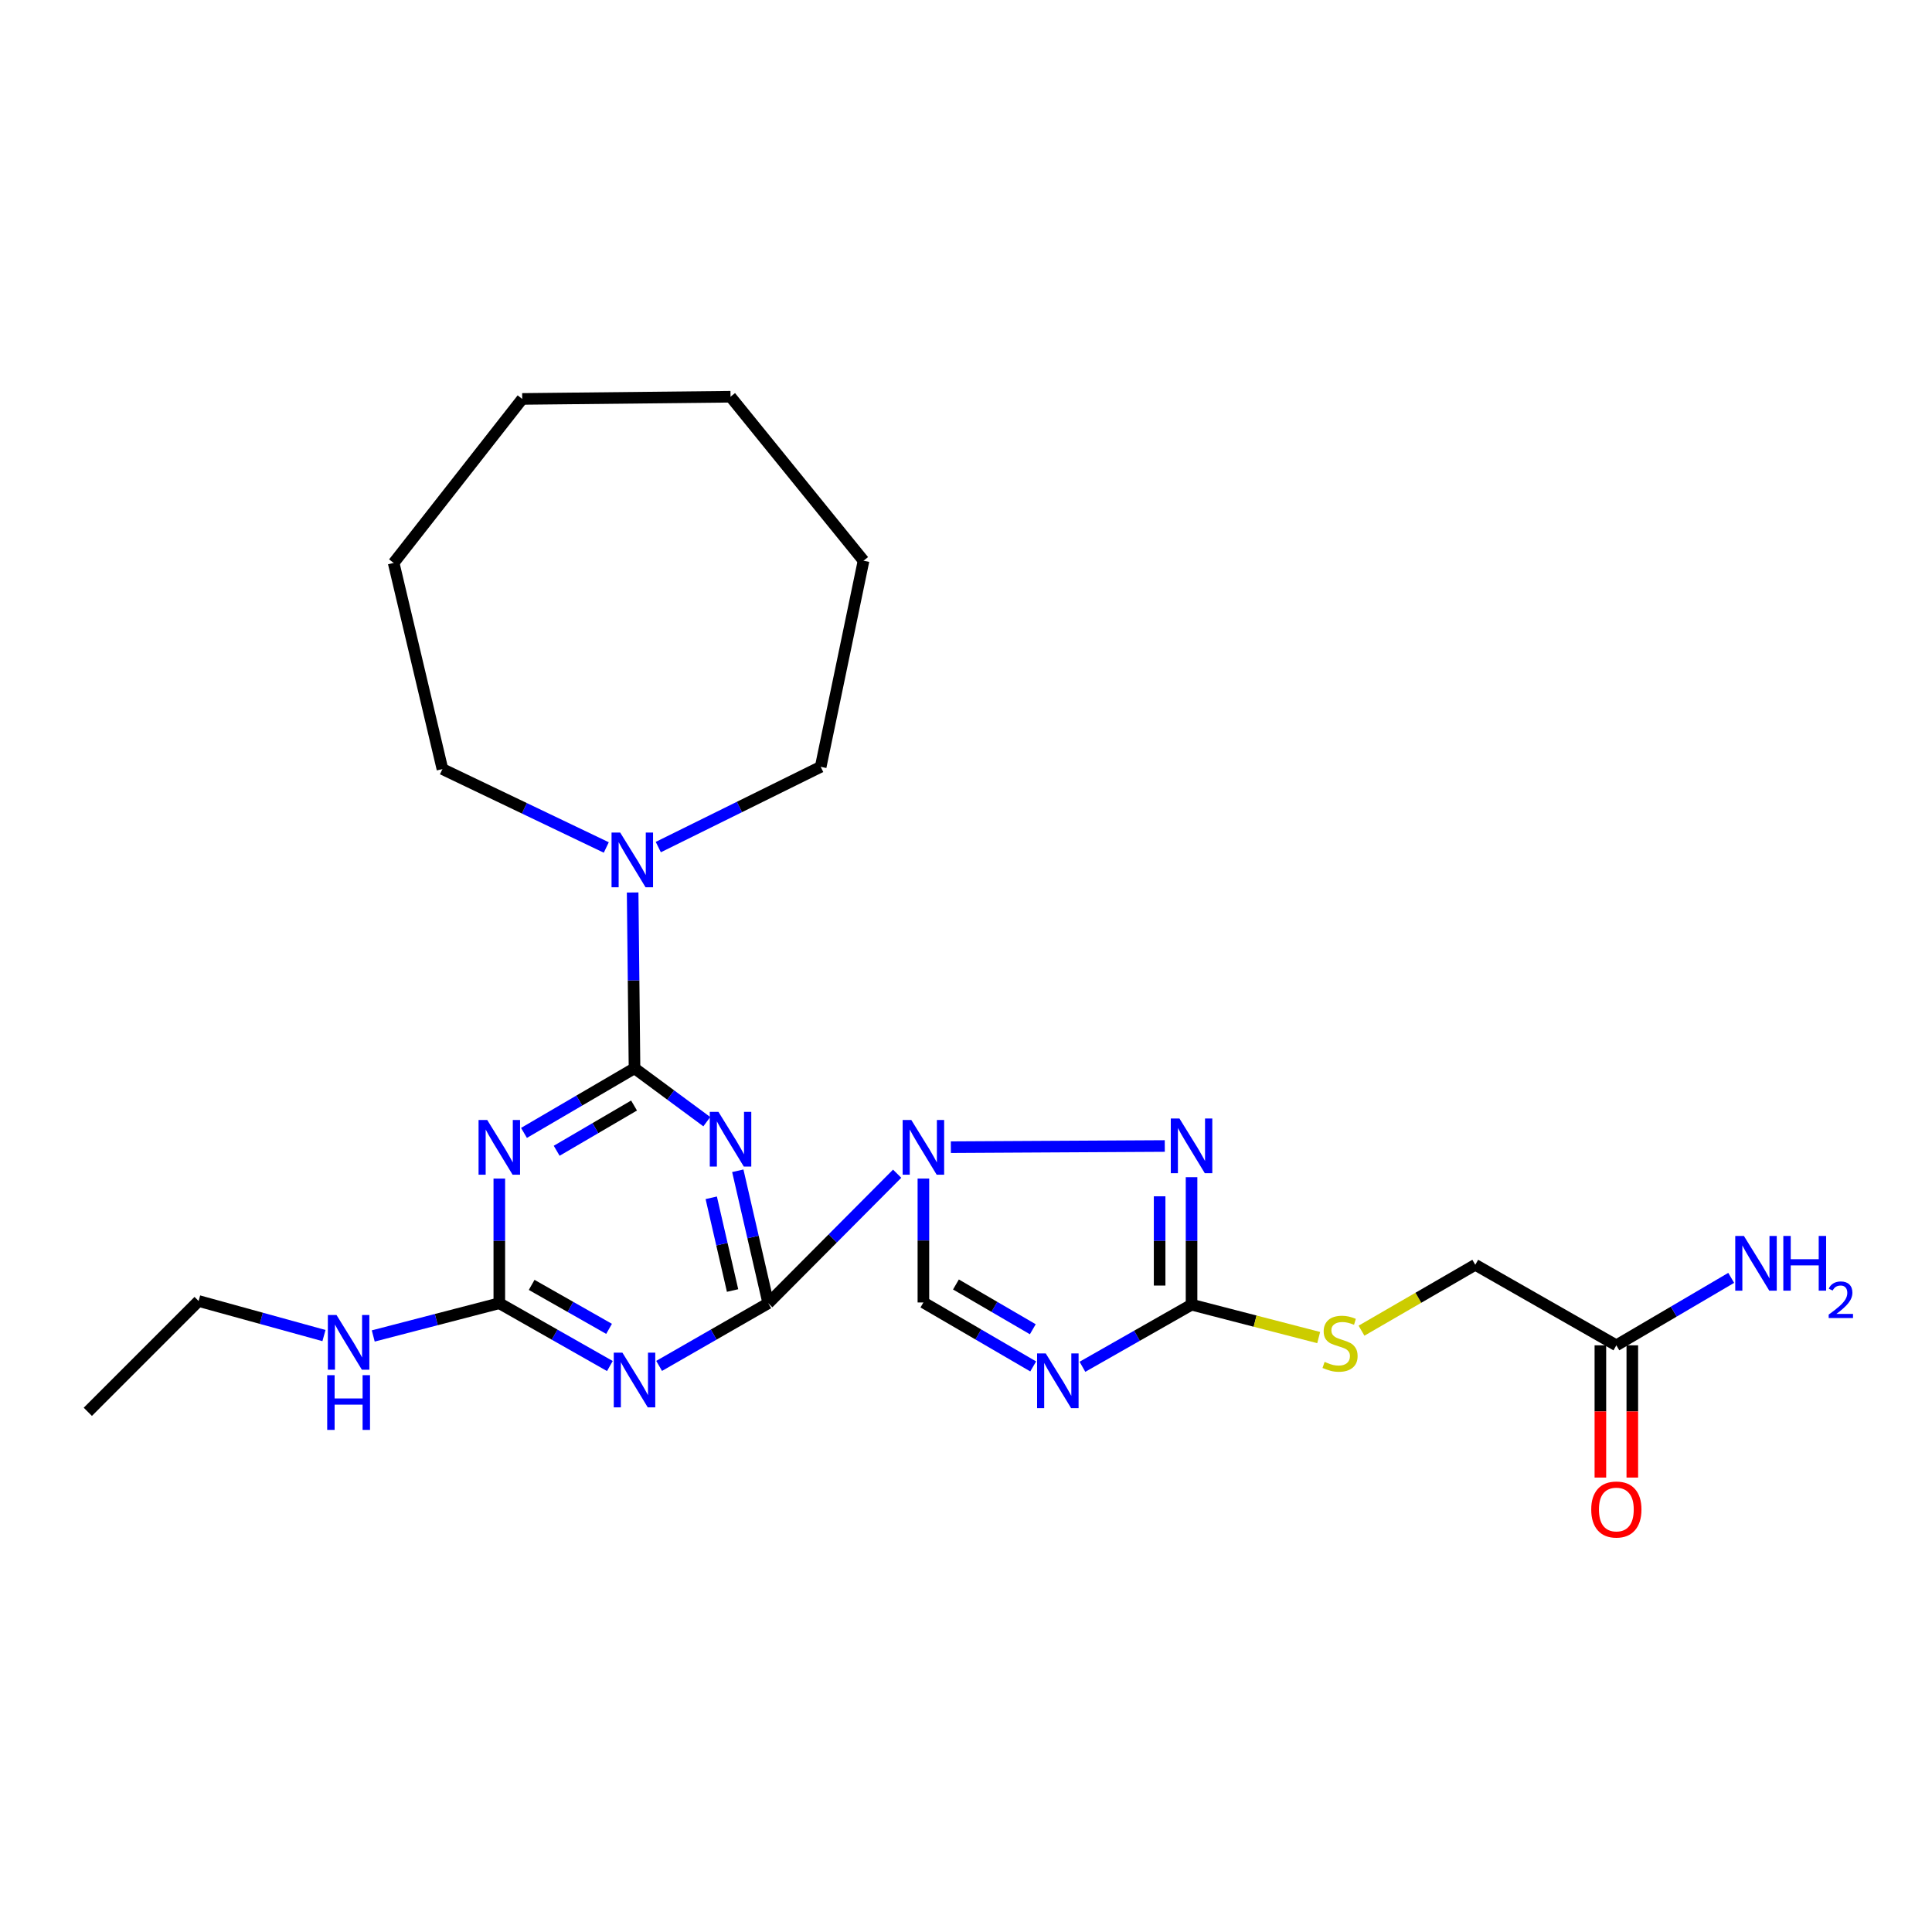 <?xml version='1.0' encoding='iso-8859-1'?>
<svg version='1.1' baseProfile='full'
              xmlns='http://www.w3.org/2000/svg'
                      xmlns:rdkit='http://www.rdkit.org/xml'
                      xmlns:xlink='http://www.w3.org/1999/xlink'
                  xml:space='preserve'
width='1000px' height='1000px' viewBox='0 0 1000 1000'>
<!-- END OF HEADER -->
<rect style='opacity:1.0;fill:#FFFFFF;stroke:none' width='1000' height='1000' x='0' y='0'> </rect>
<path class='bond-0' d='M 464.364,607.508 L 431.007,641.028' style='fill:none;fill-rule:evenodd;stroke:#0000FF;stroke-width:6px;stroke-linecap:butt;stroke-linejoin:miter;stroke-opacity:1' />
<path class='bond-0' d='M 431.007,641.028 L 397.65,674.549' style='fill:none;fill-rule:evenodd;stroke:#000000;stroke-width:6px;stroke-linecap:butt;stroke-linejoin:miter;stroke-opacity:1' />
<path class='bond-5' d='M 492.16,593.777 L 602.889,593.169' style='fill:none;fill-rule:evenodd;stroke:#0000FF;stroke-width:6px;stroke-linecap:butt;stroke-linejoin:miter;stroke-opacity:1' />
<path class='bond-9' d='M 477.95,610.022 L 477.95,642.088' style='fill:none;fill-rule:evenodd;stroke:#0000FF;stroke-width:6px;stroke-linecap:butt;stroke-linejoin:miter;stroke-opacity:1' />
<path class='bond-9' d='M 477.95,642.088 L 477.95,674.155' style='fill:none;fill-rule:evenodd;stroke:#000000;stroke-width:6px;stroke-linecap:butt;stroke-linejoin:miter;stroke-opacity:1' />
<path class='bond-1' d='M 397.65,674.549 L 389.765,640.269' style='fill:none;fill-rule:evenodd;stroke:#000000;stroke-width:6px;stroke-linecap:butt;stroke-linejoin:miter;stroke-opacity:1' />
<path class='bond-1' d='M 389.765,640.269 L 381.88,605.988' style='fill:none;fill-rule:evenodd;stroke:#0000FF;stroke-width:6px;stroke-linecap:butt;stroke-linejoin:miter;stroke-opacity:1' />
<path class='bond-1' d='M 379.179,667.97 L 373.659,643.973' style='fill:none;fill-rule:evenodd;stroke:#000000;stroke-width:6px;stroke-linecap:butt;stroke-linejoin:miter;stroke-opacity:1' />
<path class='bond-1' d='M 373.659,643.973 L 368.139,619.977' style='fill:none;fill-rule:evenodd;stroke:#0000FF;stroke-width:6px;stroke-linecap:butt;stroke-linejoin:miter;stroke-opacity:1' />
<path class='bond-3' d='M 397.65,674.549 L 369.404,690.77' style='fill:none;fill-rule:evenodd;stroke:#000000;stroke-width:6px;stroke-linecap:butt;stroke-linejoin:miter;stroke-opacity:1' />
<path class='bond-3' d='M 369.404,690.77 L 341.159,706.991' style='fill:none;fill-rule:evenodd;stroke:#0000FF;stroke-width:6px;stroke-linecap:butt;stroke-linejoin:miter;stroke-opacity:1' />
<path class='bond-2' d='M 365.837,580.574 L 347.13,566.754' style='fill:none;fill-rule:evenodd;stroke:#0000FF;stroke-width:6px;stroke-linecap:butt;stroke-linejoin:miter;stroke-opacity:1' />
<path class='bond-2' d='M 347.13,566.754 L 328.423,552.934' style='fill:none;fill-rule:evenodd;stroke:#000000;stroke-width:6px;stroke-linecap:butt;stroke-linejoin:miter;stroke-opacity:1' />
<path class='bond-10' d='M 328.423,552.934 L 327.939,507.444' style='fill:none;fill-rule:evenodd;stroke:#000000;stroke-width:6px;stroke-linecap:butt;stroke-linejoin:miter;stroke-opacity:1' />
<path class='bond-10' d='M 327.939,507.444 L 327.455,461.955' style='fill:none;fill-rule:evenodd;stroke:#0000FF;stroke-width:6px;stroke-linecap:butt;stroke-linejoin:miter;stroke-opacity:1' />
<path class='bond-26' d='M 328.423,552.934 L 299.816,569.661' style='fill:none;fill-rule:evenodd;stroke:#000000;stroke-width:6px;stroke-linecap:butt;stroke-linejoin:miter;stroke-opacity:1' />
<path class='bond-26' d='M 299.816,569.661 L 271.21,586.389' style='fill:none;fill-rule:evenodd;stroke:#0000FF;stroke-width:6px;stroke-linecap:butt;stroke-linejoin:miter;stroke-opacity:1' />
<path class='bond-26' d='M 328.183,572.218 L 308.159,583.928' style='fill:none;fill-rule:evenodd;stroke:#000000;stroke-width:6px;stroke-linecap:butt;stroke-linejoin:miter;stroke-opacity:1' />
<path class='bond-26' d='M 308.159,583.928 L 288.134,595.637' style='fill:none;fill-rule:evenodd;stroke:#0000FF;stroke-width:6px;stroke-linecap:butt;stroke-linejoin:miter;stroke-opacity:1' />
<path class='bond-8' d='M 315.671,707.06 L 287.057,690.805' style='fill:none;fill-rule:evenodd;stroke:#0000FF;stroke-width:6px;stroke-linecap:butt;stroke-linejoin:miter;stroke-opacity:1' />
<path class='bond-8' d='M 287.057,690.805 L 258.443,674.549' style='fill:none;fill-rule:evenodd;stroke:#000000;stroke-width:6px;stroke-linecap:butt;stroke-linejoin:miter;stroke-opacity:1' />
<path class='bond-8' d='M 315.25,687.814 L 295.22,676.435' style='fill:none;fill-rule:evenodd;stroke:#0000FF;stroke-width:6px;stroke-linecap:butt;stroke-linejoin:miter;stroke-opacity:1' />
<path class='bond-8' d='M 295.22,676.435 L 275.19,665.056' style='fill:none;fill-rule:evenodd;stroke:#000000;stroke-width:6px;stroke-linecap:butt;stroke-linejoin:miter;stroke-opacity:1' />
<path class='bond-4' d='M 258.443,610.032 L 258.443,642.291' style='fill:none;fill-rule:evenodd;stroke:#0000FF;stroke-width:6px;stroke-linecap:butt;stroke-linejoin:miter;stroke-opacity:1' />
<path class='bond-4' d='M 258.443,642.291 L 258.443,674.549' style='fill:none;fill-rule:evenodd;stroke:#000000;stroke-width:6px;stroke-linecap:butt;stroke-linejoin:miter;stroke-opacity:1' />
<path class='bond-7' d='M 616.744,609.308 L 616.744,642.305' style='fill:none;fill-rule:evenodd;stroke:#0000FF;stroke-width:6px;stroke-linecap:butt;stroke-linejoin:miter;stroke-opacity:1' />
<path class='bond-7' d='M 616.744,642.305 L 616.744,675.302' style='fill:none;fill-rule:evenodd;stroke:#000000;stroke-width:6px;stroke-linecap:butt;stroke-linejoin:miter;stroke-opacity:1' />
<path class='bond-7' d='M 600.218,619.207 L 600.218,642.305' style='fill:none;fill-rule:evenodd;stroke:#0000FF;stroke-width:6px;stroke-linecap:butt;stroke-linejoin:miter;stroke-opacity:1' />
<path class='bond-7' d='M 600.218,642.305 L 600.218,665.403' style='fill:none;fill-rule:evenodd;stroke:#000000;stroke-width:6px;stroke-linecap:butt;stroke-linejoin:miter;stroke-opacity:1' />
<path class='bond-6' d='M 534.782,707.261 L 506.366,690.708' style='fill:none;fill-rule:evenodd;stroke:#0000FF;stroke-width:6px;stroke-linecap:butt;stroke-linejoin:miter;stroke-opacity:1' />
<path class='bond-6' d='M 506.366,690.708 L 477.95,674.155' style='fill:none;fill-rule:evenodd;stroke:#000000;stroke-width:6px;stroke-linecap:butt;stroke-linejoin:miter;stroke-opacity:1' />
<path class='bond-6' d='M 534.576,688.015 L 514.685,676.428' style='fill:none;fill-rule:evenodd;stroke:#0000FF;stroke-width:6px;stroke-linecap:butt;stroke-linejoin:miter;stroke-opacity:1' />
<path class='bond-6' d='M 514.685,676.428 L 494.793,664.84' style='fill:none;fill-rule:evenodd;stroke:#000000;stroke-width:6px;stroke-linecap:butt;stroke-linejoin:miter;stroke-opacity:1' />
<path class='bond-25' d='M 560.266,707.445 L 588.505,691.374' style='fill:none;fill-rule:evenodd;stroke:#0000FF;stroke-width:6px;stroke-linecap:butt;stroke-linejoin:miter;stroke-opacity:1' />
<path class='bond-25' d='M 588.505,691.374 L 616.744,675.302' style='fill:none;fill-rule:evenodd;stroke:#000000;stroke-width:6px;stroke-linecap:butt;stroke-linejoin:miter;stroke-opacity:1' />
<path class='bond-11' d='M 616.744,675.302 L 649.645,683.814' style='fill:none;fill-rule:evenodd;stroke:#000000;stroke-width:6px;stroke-linecap:butt;stroke-linejoin:miter;stroke-opacity:1' />
<path class='bond-11' d='M 649.645,683.814 L 682.545,692.326' style='fill:none;fill-rule:evenodd;stroke:#CCCC00;stroke-width:6px;stroke-linecap:butt;stroke-linejoin:miter;stroke-opacity:1' />
<path class='bond-13' d='M 258.443,674.549 L 225.818,683.021' style='fill:none;fill-rule:evenodd;stroke:#000000;stroke-width:6px;stroke-linecap:butt;stroke-linejoin:miter;stroke-opacity:1' />
<path class='bond-13' d='M 225.818,683.021 L 193.193,691.492' style='fill:none;fill-rule:evenodd;stroke:#0000FF;stroke-width:6px;stroke-linecap:butt;stroke-linejoin:miter;stroke-opacity:1' />
<path class='bond-17' d='M 313.812,438.656 L 271.41,418.364' style='fill:none;fill-rule:evenodd;stroke:#0000FF;stroke-width:6px;stroke-linecap:butt;stroke-linejoin:miter;stroke-opacity:1' />
<path class='bond-17' d='M 271.41,418.364 L 229.008,398.072' style='fill:none;fill-rule:evenodd;stroke:#000000;stroke-width:6px;stroke-linecap:butt;stroke-linejoin:miter;stroke-opacity:1' />
<path class='bond-18' d='M 340.735,438.447 L 382.762,417.677' style='fill:none;fill-rule:evenodd;stroke:#0000FF;stroke-width:6px;stroke-linecap:butt;stroke-linejoin:miter;stroke-opacity:1' />
<path class='bond-18' d='M 382.762,417.677 L 424.79,396.906' style='fill:none;fill-rule:evenodd;stroke:#000000;stroke-width:6px;stroke-linecap:butt;stroke-linejoin:miter;stroke-opacity:1' />
<path class='bond-15' d='M 704.712,688.759 L 734.156,671.706' style='fill:none;fill-rule:evenodd;stroke:#CCCC00;stroke-width:6px;stroke-linecap:butt;stroke-linejoin:miter;stroke-opacity:1' />
<path class='bond-15' d='M 734.156,671.706 L 763.599,654.653' style='fill:none;fill-rule:evenodd;stroke:#000000;stroke-width:6px;stroke-linecap:butt;stroke-linejoin:miter;stroke-opacity:1' />
<path class='bond-12' d='M 836.618,696.337 L 763.599,654.653' style='fill:none;fill-rule:evenodd;stroke:#000000;stroke-width:6px;stroke-linecap:butt;stroke-linejoin:miter;stroke-opacity:1' />
<path class='bond-14' d='M 828.355,696.337 L 828.355,730.565' style='fill:none;fill-rule:evenodd;stroke:#000000;stroke-width:6px;stroke-linecap:butt;stroke-linejoin:miter;stroke-opacity:1' />
<path class='bond-14' d='M 828.355,730.565 L 828.355,764.794' style='fill:none;fill-rule:evenodd;stroke:#FF0000;stroke-width:6px;stroke-linecap:butt;stroke-linejoin:miter;stroke-opacity:1' />
<path class='bond-14' d='M 844.882,696.337 L 844.882,730.565' style='fill:none;fill-rule:evenodd;stroke:#000000;stroke-width:6px;stroke-linecap:butt;stroke-linejoin:miter;stroke-opacity:1' />
<path class='bond-14' d='M 844.882,730.565 L 844.882,764.794' style='fill:none;fill-rule:evenodd;stroke:#FF0000;stroke-width:6px;stroke-linecap:butt;stroke-linejoin:miter;stroke-opacity:1' />
<path class='bond-16' d='M 836.618,696.337 L 866.343,678.879' style='fill:none;fill-rule:evenodd;stroke:#000000;stroke-width:6px;stroke-linecap:butt;stroke-linejoin:miter;stroke-opacity:1' />
<path class='bond-16' d='M 866.343,678.879 L 896.067,661.421' style='fill:none;fill-rule:evenodd;stroke:#0000FF;stroke-width:6px;stroke-linecap:butt;stroke-linejoin:miter;stroke-opacity:1' />
<path class='bond-19' d='M 167.685,691.288 L 135.243,682.345' style='fill:none;fill-rule:evenodd;stroke:#0000FF;stroke-width:6px;stroke-linecap:butt;stroke-linejoin:miter;stroke-opacity:1' />
<path class='bond-19' d='M 135.243,682.345 L 102.801,673.402' style='fill:none;fill-rule:evenodd;stroke:#000000;stroke-width:6px;stroke-linecap:butt;stroke-linejoin:miter;stroke-opacity:1' />
<path class='bond-20' d='M 229.008,398.072 L 203.759,291.376' style='fill:none;fill-rule:evenodd;stroke:#000000;stroke-width:6px;stroke-linecap:butt;stroke-linejoin:miter;stroke-opacity:1' />
<path class='bond-21' d='M 424.79,396.906 L 446.972,290.228' style='fill:none;fill-rule:evenodd;stroke:#000000;stroke-width:6px;stroke-linecap:butt;stroke-linejoin:miter;stroke-opacity:1' />
<path class='bond-22' d='M 102.801,673.402 L 45.455,730.757' style='fill:none;fill-rule:evenodd;stroke:#000000;stroke-width:6px;stroke-linecap:butt;stroke-linejoin:miter;stroke-opacity:1' />
<path class='bond-24' d='M 203.759,291.376 L 270.296,206.486' style='fill:none;fill-rule:evenodd;stroke:#000000;stroke-width:6px;stroke-linecap:butt;stroke-linejoin:miter;stroke-opacity:1' />
<path class='bond-23' d='M 446.972,290.228 L 378.121,205.347' style='fill:none;fill-rule:evenodd;stroke:#000000;stroke-width:6px;stroke-linecap:butt;stroke-linejoin:miter;stroke-opacity:1' />
<path class='bond-27' d='M 378.121,205.347 L 270.296,206.486' style='fill:none;fill-rule:evenodd;stroke:#000000;stroke-width:6px;stroke-linecap:butt;stroke-linejoin:miter;stroke-opacity:1' />
<path  class='atom-0' d='M 471.69 579.695
L 480.97 594.695
Q 481.89 596.175, 483.37 598.855
Q 484.85 601.535, 484.93 601.695
L 484.93 579.695
L 488.69 579.695
L 488.69 608.015
L 484.81 608.015
L 474.85 591.615
Q 473.69 589.695, 472.45 587.495
Q 471.25 585.295, 470.89 584.615
L 470.89 608.015
L 467.21 608.015
L 467.21 579.695
L 471.69 579.695
' fill='#0000FF'/>
<path  class='atom-2' d='M 371.861 575.49
L 381.141 590.49
Q 382.061 591.97, 383.541 594.65
Q 385.021 597.33, 385.101 597.49
L 385.101 575.49
L 388.861 575.49
L 388.861 603.81
L 384.981 603.81
L 375.021 587.41
Q 373.861 585.49, 372.621 583.29
Q 371.421 581.09, 371.061 580.41
L 371.061 603.81
L 367.381 603.81
L 367.381 575.49
L 371.861 575.49
' fill='#0000FF'/>
<path  class='atom-4' d='M 322.163 700.145
L 331.443 715.145
Q 332.363 716.625, 333.843 719.305
Q 335.323 721.985, 335.403 722.145
L 335.403 700.145
L 339.163 700.145
L 339.163 728.465
L 335.283 728.465
L 325.323 712.065
Q 324.163 710.145, 322.923 707.945
Q 321.723 705.745, 321.363 705.065
L 321.363 728.465
L 317.683 728.465
L 317.683 700.145
L 322.163 700.145
' fill='#0000FF'/>
<path  class='atom-5' d='M 252.183 579.695
L 261.463 594.695
Q 262.383 596.175, 263.863 598.855
Q 265.343 601.535, 265.423 601.695
L 265.423 579.695
L 269.183 579.695
L 269.183 608.015
L 265.303 608.015
L 255.343 591.615
Q 254.183 589.695, 252.943 587.495
Q 251.743 585.295, 251.383 584.615
L 251.383 608.015
L 247.703 608.015
L 247.703 579.695
L 252.183 579.695
' fill='#0000FF'/>
<path  class='atom-6' d='M 610.484 578.933
L 619.764 593.933
Q 620.684 595.413, 622.164 598.093
Q 623.644 600.773, 623.724 600.933
L 623.724 578.933
L 627.484 578.933
L 627.484 607.253
L 623.604 607.253
L 613.644 590.853
Q 612.484 588.933, 611.244 586.733
Q 610.044 584.533, 609.684 583.853
L 609.684 607.253
L 606.004 607.253
L 606.004 578.933
L 610.484 578.933
' fill='#0000FF'/>
<path  class='atom-7' d='M 541.275 700.53
L 550.555 715.53
Q 551.475 717.01, 552.955 719.69
Q 554.435 722.37, 554.515 722.53
L 554.515 700.53
L 558.275 700.53
L 558.275 728.85
L 554.395 728.85
L 544.435 712.45
Q 543.275 710.53, 542.035 708.33
Q 540.835 706.13, 540.475 705.45
L 540.475 728.85
L 536.795 728.85
L 536.795 700.53
L 541.275 700.53
' fill='#0000FF'/>
<path  class='atom-11' d='M 321.015 430.939
L 330.295 445.939
Q 331.215 447.419, 332.695 450.099
Q 334.175 452.779, 334.255 452.939
L 334.255 430.939
L 338.015 430.939
L 338.015 459.259
L 334.135 459.259
L 324.175 442.859
Q 323.015 440.939, 321.775 438.739
Q 320.575 436.539, 320.215 435.859
L 320.215 459.259
L 316.535 459.259
L 316.535 430.939
L 321.015 430.939
' fill='#0000FF'/>
<path  class='atom-12' d='M 685.61 704.909
Q 685.93 705.029, 687.25 705.589
Q 688.57 706.149, 690.01 706.509
Q 691.49 706.829, 692.93 706.829
Q 695.61 706.829, 697.17 705.549
Q 698.73 704.229, 698.73 701.949
Q 698.73 700.389, 697.93 699.429
Q 697.17 698.469, 695.97 697.949
Q 694.77 697.429, 692.77 696.829
Q 690.25 696.069, 688.73 695.349
Q 687.25 694.629, 686.17 693.109
Q 685.13 691.589, 685.13 689.029
Q 685.13 685.469, 687.53 683.269
Q 689.97 681.069, 694.77 681.069
Q 698.05 681.069, 701.77 682.629
L 700.85 685.709
Q 697.45 684.309, 694.89 684.309
Q 692.13 684.309, 690.61 685.469
Q 689.09 686.589, 689.13 688.549
Q 689.13 690.069, 689.89 690.989
Q 690.69 691.909, 691.81 692.429
Q 692.97 692.949, 694.89 693.549
Q 697.45 694.349, 698.97 695.149
Q 700.49 695.949, 701.57 697.589
Q 702.69 699.189, 702.69 701.949
Q 702.69 705.869, 700.05 707.989
Q 697.45 710.069, 693.09 710.069
Q 690.57 710.069, 688.65 709.509
Q 686.77 708.989, 684.53 708.069
L 685.61 704.909
' fill='#CCCC00'/>
<path  class='atom-14' d='M 174.178 680.643
L 183.458 695.643
Q 184.378 697.123, 185.858 699.803
Q 187.338 702.483, 187.418 702.643
L 187.418 680.643
L 191.178 680.643
L 191.178 708.963
L 187.298 708.963
L 177.338 692.563
Q 176.178 690.643, 174.938 688.443
Q 173.738 686.243, 173.378 685.563
L 173.378 708.963
L 169.698 708.963
L 169.698 680.643
L 174.178 680.643
' fill='#0000FF'/>
<path  class='atom-14' d='M 169.358 711.795
L 173.198 711.795
L 173.198 723.835
L 187.678 723.835
L 187.678 711.795
L 191.518 711.795
L 191.518 740.115
L 187.678 740.115
L 187.678 727.035
L 173.198 727.035
L 173.198 740.115
L 169.358 740.115
L 169.358 711.795
' fill='#0000FF'/>
<path  class='atom-15' d='M 823.618 781.316
Q 823.618 774.516, 826.978 770.716
Q 830.338 766.916, 836.618 766.916
Q 842.898 766.916, 846.258 770.716
Q 849.618 774.516, 849.618 781.316
Q 849.618 788.196, 846.218 792.116
Q 842.818 795.996, 836.618 795.996
Q 830.378 795.996, 826.978 792.116
Q 823.618 788.236, 823.618 781.316
M 836.618 792.796
Q 840.938 792.796, 843.258 789.916
Q 845.618 786.996, 845.618 781.316
Q 845.618 775.756, 843.258 772.956
Q 840.938 770.116, 836.618 770.116
Q 832.298 770.116, 829.938 772.916
Q 827.618 775.716, 827.618 781.316
Q 827.618 787.036, 829.938 789.916
Q 832.298 792.796, 836.618 792.796
' fill='#FF0000'/>
<path  class='atom-17' d='M 902.643 639.722
L 911.923 654.722
Q 912.843 656.202, 914.323 658.882
Q 915.803 661.562, 915.883 661.722
L 915.883 639.722
L 919.643 639.722
L 919.643 668.042
L 915.763 668.042
L 905.803 651.642
Q 904.643 649.722, 903.403 647.522
Q 902.203 645.322, 901.843 644.642
L 901.843 668.042
L 898.163 668.042
L 898.163 639.722
L 902.643 639.722
' fill='#0000FF'/>
<path  class='atom-17' d='M 923.043 639.722
L 926.883 639.722
L 926.883 651.762
L 941.363 651.762
L 941.363 639.722
L 945.203 639.722
L 945.203 668.042
L 941.363 668.042
L 941.363 654.962
L 926.883 654.962
L 926.883 668.042
L 923.043 668.042
L 923.043 639.722
' fill='#0000FF'/>
<path  class='atom-17' d='M 946.576 667.049
Q 947.262 665.28, 948.899 664.303
Q 950.536 663.3, 952.806 663.3
Q 955.631 663.3, 957.215 664.831
Q 958.799 666.362, 958.799 669.081
Q 958.799 671.853, 956.74 674.441
Q 954.707 677.028, 950.483 680.09
L 959.116 680.09
L 959.116 682.202
L 946.523 682.202
L 946.523 680.433
Q 950.008 677.952, 952.067 676.104
Q 954.153 674.256, 955.156 672.593
Q 956.159 670.929, 956.159 669.213
Q 956.159 667.418, 955.261 666.415
Q 954.364 665.412, 952.806 665.412
Q 951.301 665.412, 950.298 666.019
Q 949.295 666.626, 948.582 667.973
L 946.576 667.049
' fill='#0000FF'/>
</svg>
